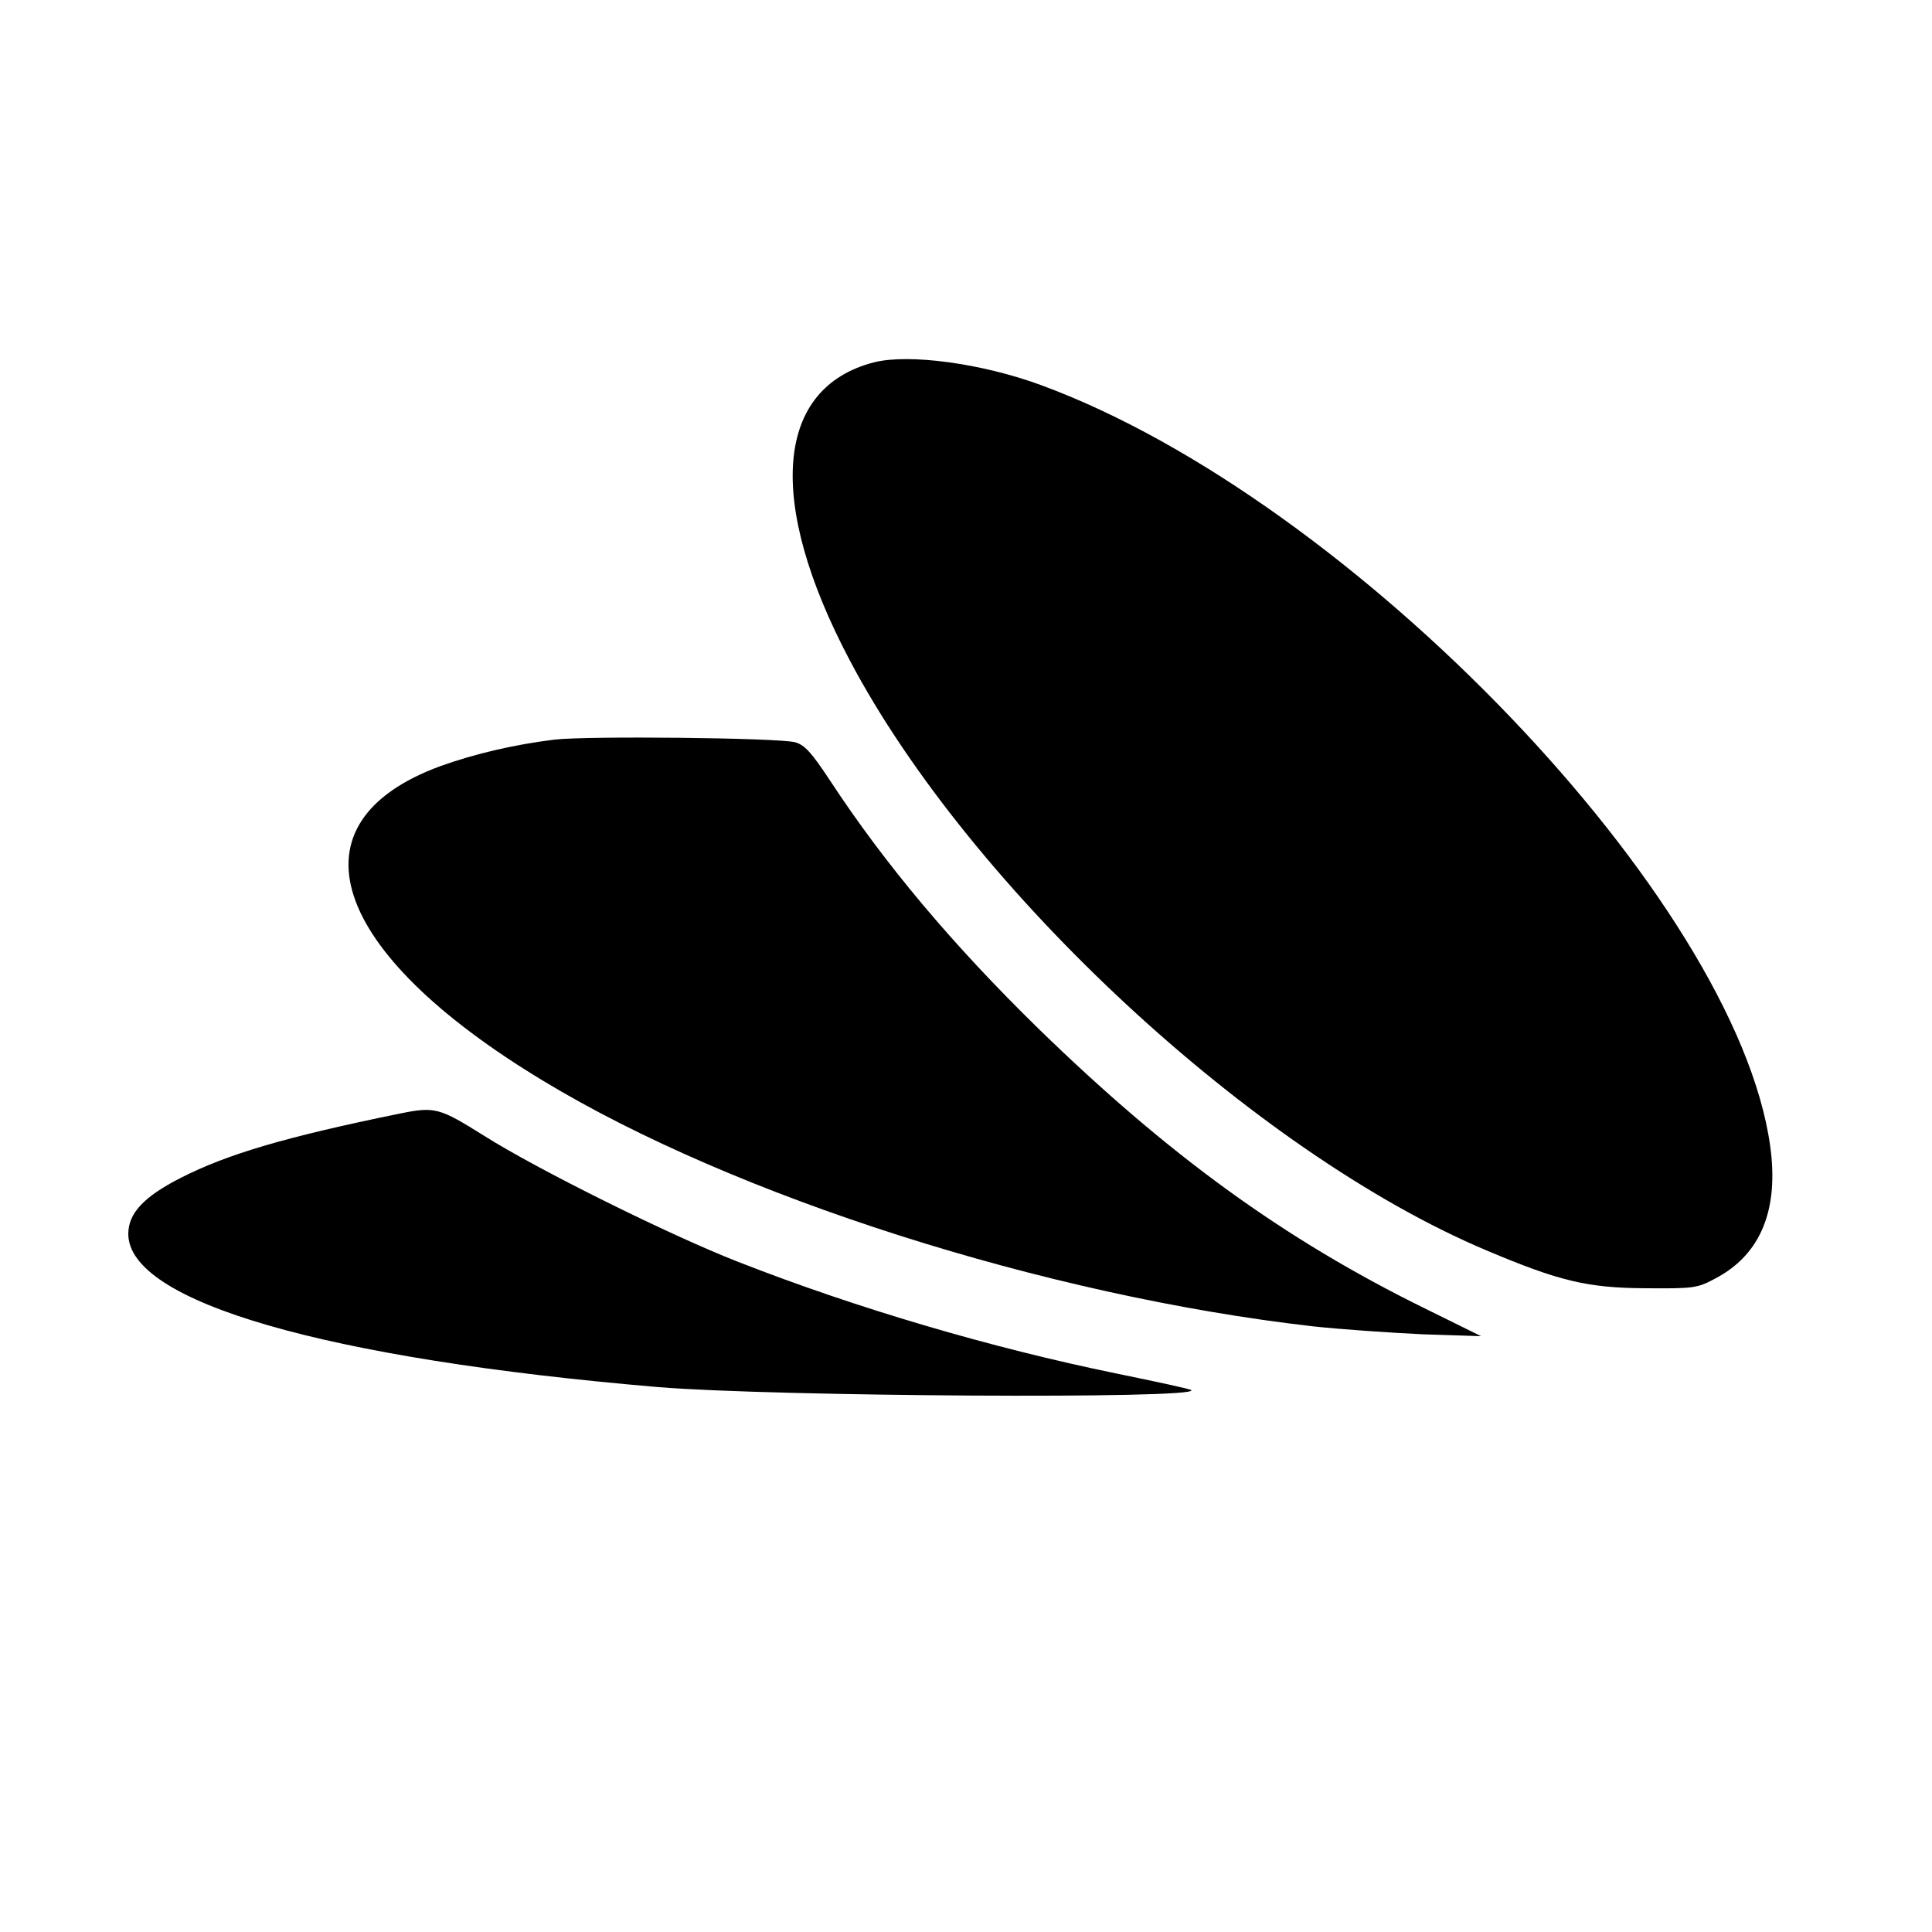 <svg xmlns="http://www.w3.org/2000/svg" version="1.0" viewBox="0 0 512 512"><path d="M231.7 96c-26.3 6.7-28.8 36.8-6.5 79 32 60.6 107.3 130.5 168.8 156.4 19.2 8.1 26.6 9.9 42 10 12.8.1 13.8 0 18.6-2.6 12-6.3 16.9-18.2 14.5-35.2C460 238.5 358.5 132.5 276 102.1c-15.7-5.8-35-8.4-44.3-6.1z"/><path d="M147 196c-10.7 1.3-21.3 3.8-30.2 7-40.8 14.9-29.7 49.1 27.1 83.4 50.7 30.7 133.2 57 204.1 65.1 7.4.8 20.5 1.7 29 2.1l15.5.5-15-7.4c-37.2-18.3-67.8-40.5-102.4-74.2-22.7-22.2-40.6-43.5-55.1-65.6-5-7.6-6.8-9.5-9.3-10.2-4.8-1.2-55.2-1.7-63.7-.7zM106 295.1c-30.4 6.2-45.9 10.8-58.2 17.1-9.8 5-13.8 9.4-13.8 14.8 0 18 52.1 33.1 140.5 40.6 30.4 2.5 143.6 3.2 141.2.8-.2-.3-9.1-2.2-19.8-4.4-33.2-6.8-68.9-17.3-100.3-29.6-18.4-7.2-53.2-24.5-67.3-33.4-11.8-7.4-13-7.8-22.3-5.9z"/></svg>